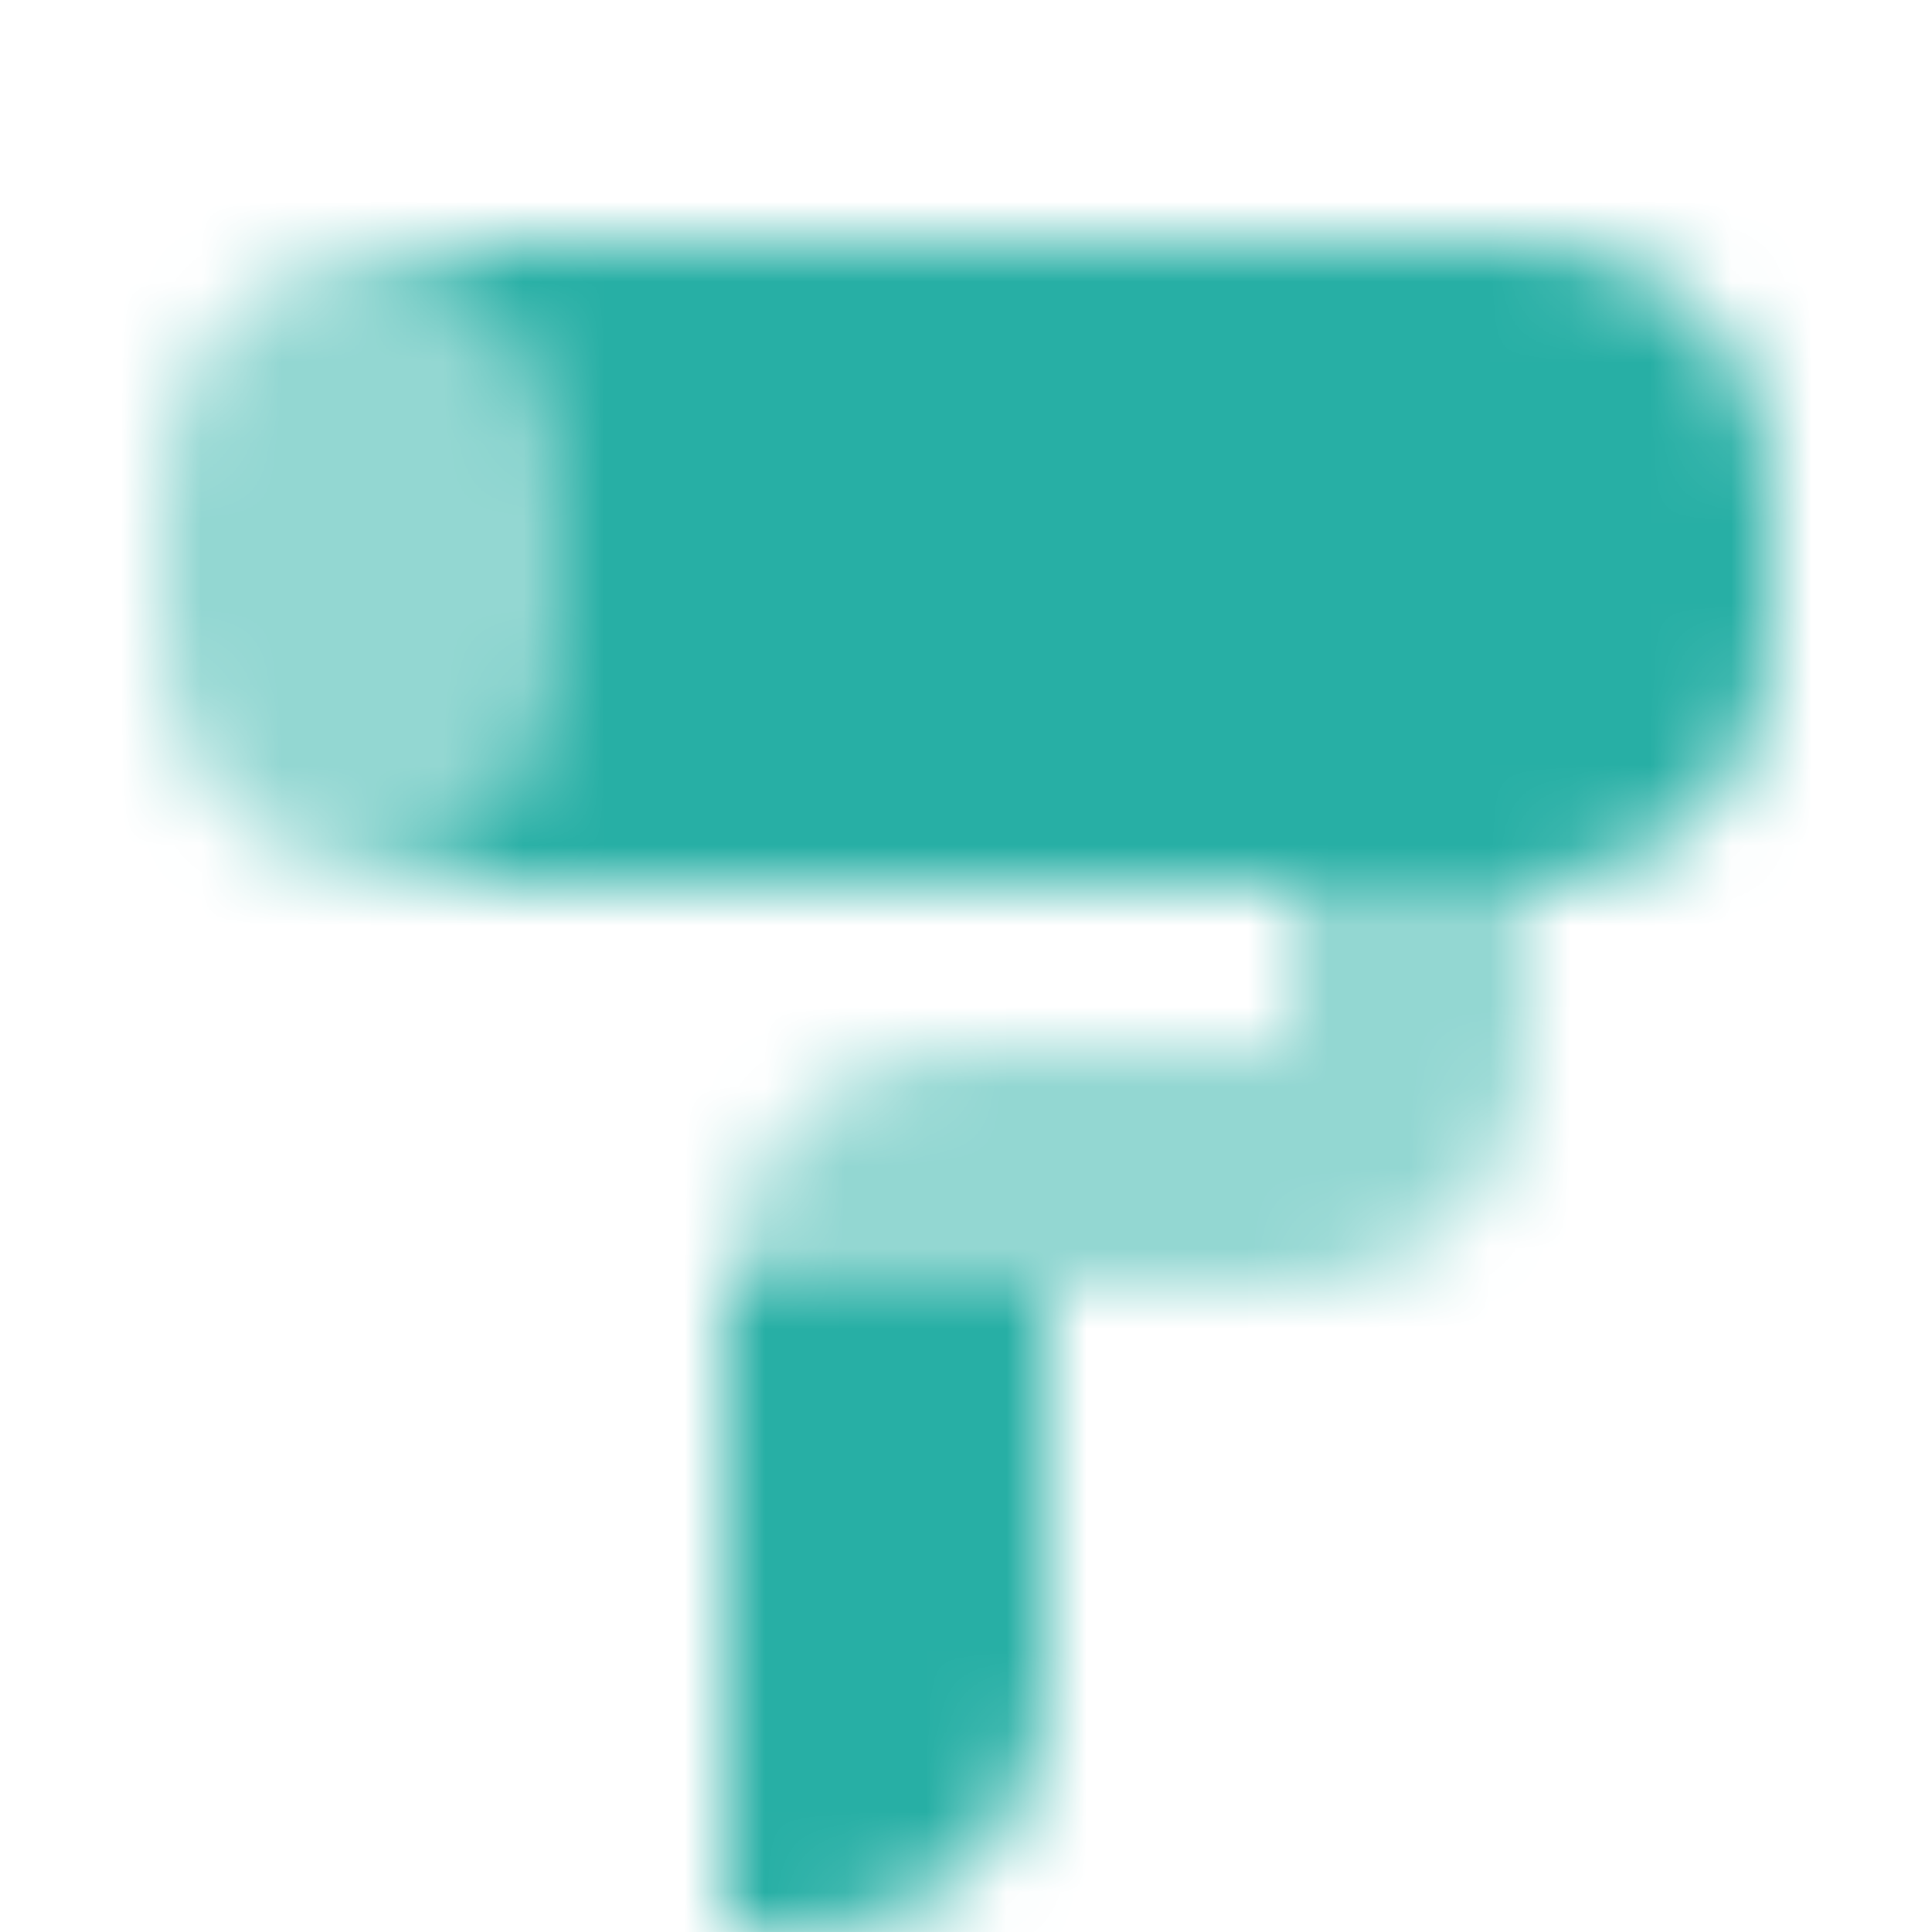 <svg width="24" height="24" viewBox="0 0 24 24" fill="none" xmlns="http://www.w3.org/2000/svg">
<mask id="mask0_2_60" style="mask-type:alpha" maskUnits="userSpaceOnUse" x="2" y="3" width="20" height="21">
<path fill-rule="evenodd" clip-rule="evenodd" d="M5 11C4.846 11 4.696 10.982 4.551 10.95C5.945 10.691 7 9.469 7 8V6C7 4.531 5.945 3.309 4.551 3.051C4.696 3.017 4.846 3 5 3H19C20.657 3 22 4.343 22 6V8C22 9.657 20.657 11 19 11H5ZM13 16H9V24H10C11.657 24 13 22.657 13 21V16Z" fill="black"/>
<path opacity="0.5" fill-rule="evenodd" clip-rule="evenodd" d="M5 3C3.343 3 2 4.343 2 6V8C2 9.657 3.343 11 5 11C6.657 11 8 9.657 8 8V6C8 4.343 6.657 3 5 3ZM9 16C9 14.343 10.343 13 12 13H16V11H19V13C19 14.657 17.657 16 16 16H12V18H9V16Z" fill="black"/>
</mask>
<g mask="url(#mask0_2_60)">
<path d="M0 0H24V24H0V0Z" fill="#27AFA5"/>
</g>
</svg>
